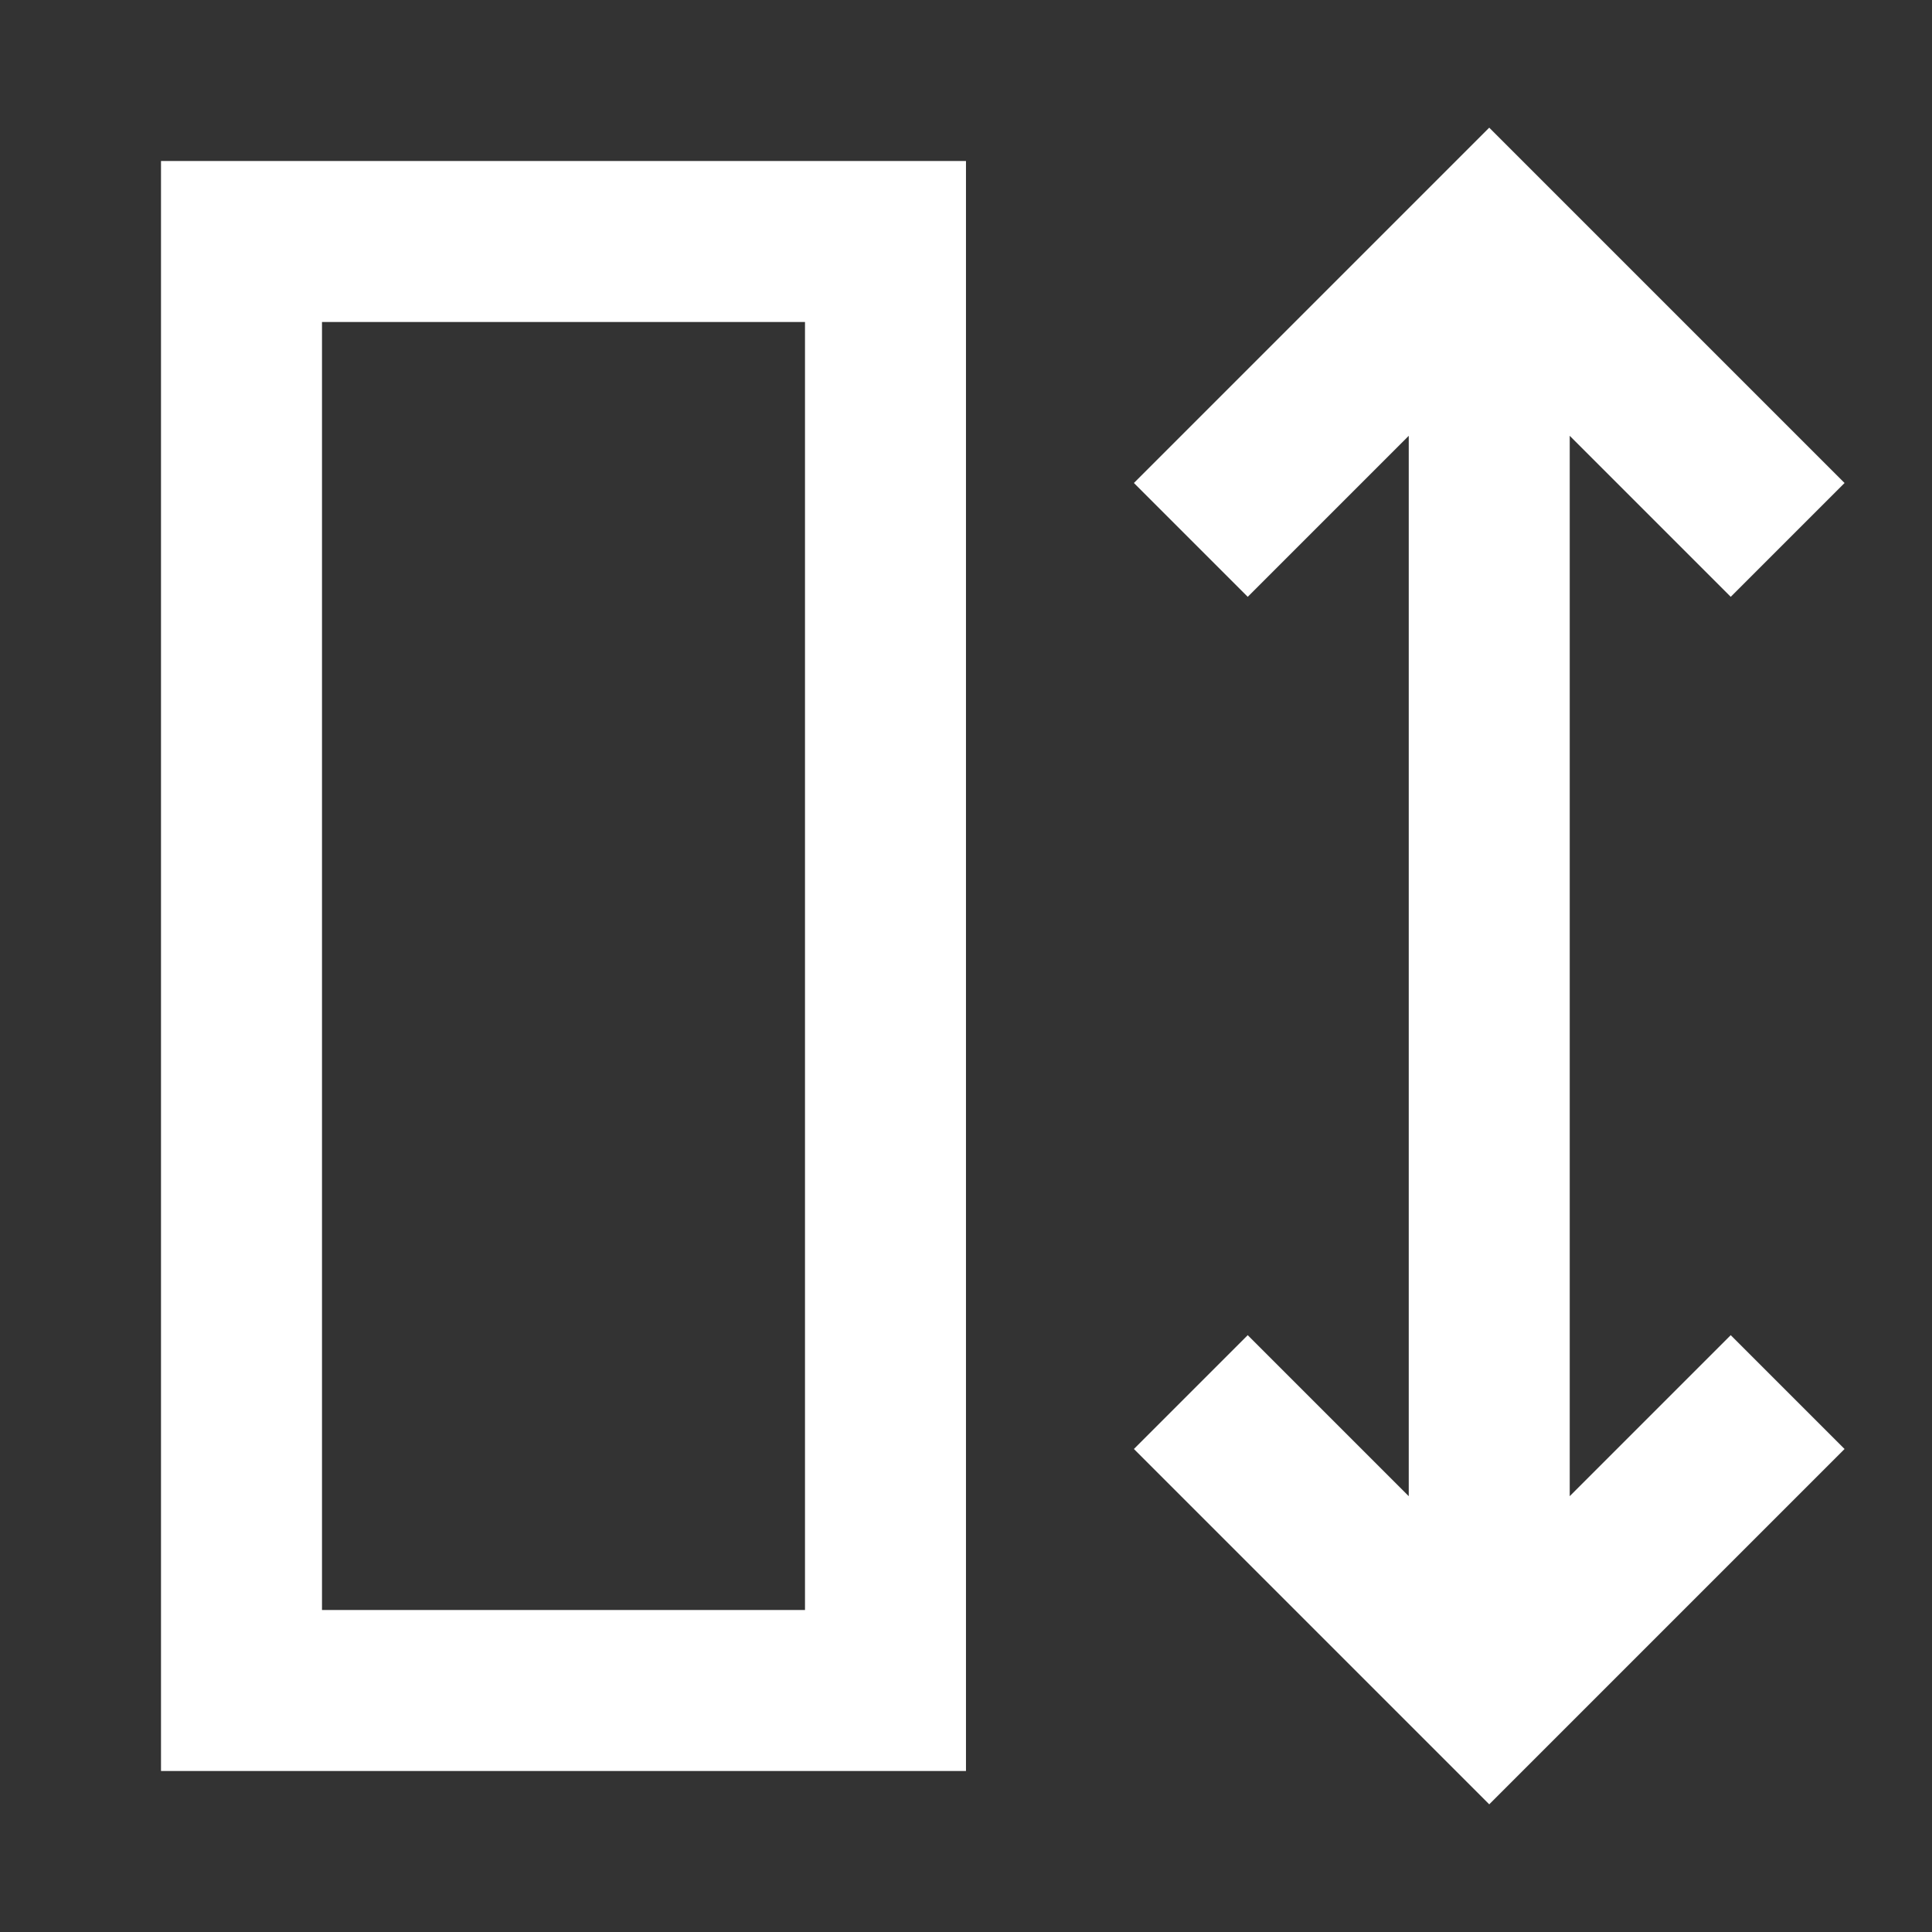 <svg width="40" height="40" viewBox="0 0 40 40" fill="none" xmlns="http://www.w3.org/2000/svg">
<rect x="0" y="0" width="40" height="40" fill="#333333" stroke="none"/>
<path d="M5 5H18.333V35H5V5Z" stroke="white" stroke-width="3.333"/>
<path d="M25.833 30L30.833 35L35.833 30M35.833 10L30.833 5L25.833 10M30.833 33.75V6.25" stroke="white" stroke-width="3.333" stroke-linecap="square"/>
</svg>
